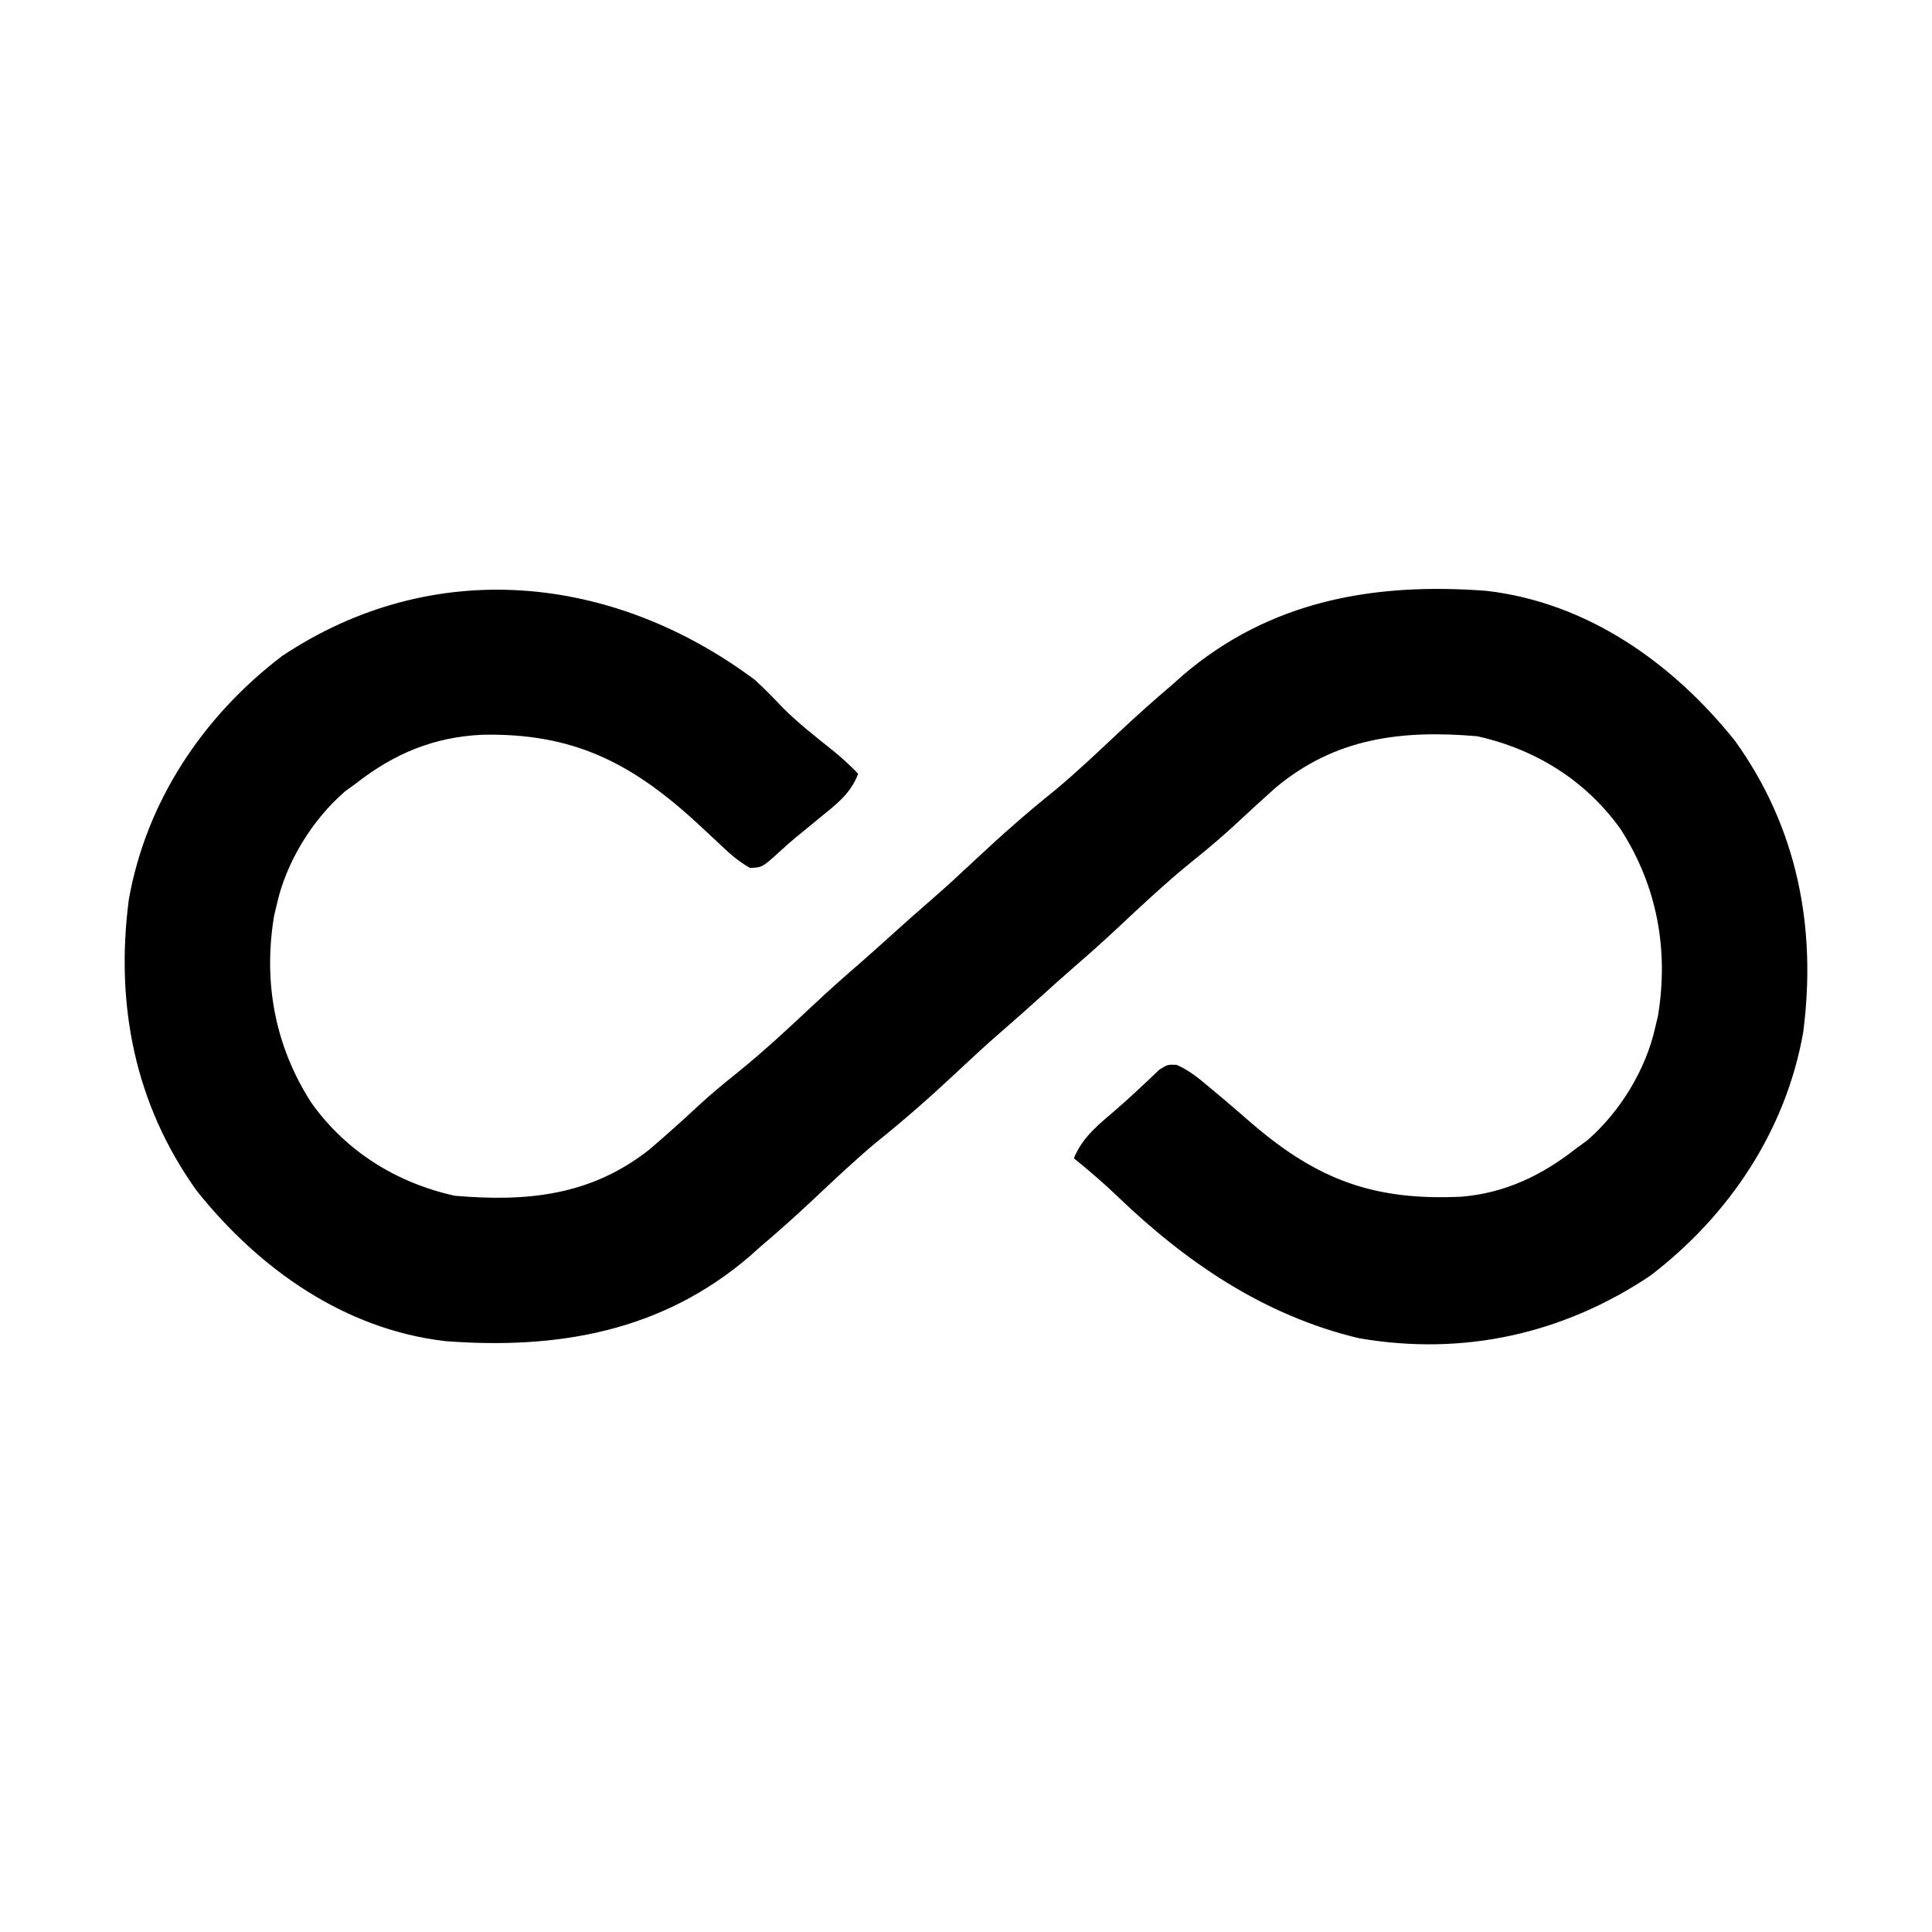 <?xml version="1.0" encoding="UTF-8"?>
<svg version="1.1" xmlns="http://www.w3.org/2000/svg" width="512" height="512" viewBox="50 50 412 412">
<path d="M0 0 C2.052 1.889 3.975 3.849 5.887 5.879 C9.212 9.217 12.901 12.086 16.582 15.02 C18.515 16.603 20.283 18.191 22 20 C20.43 24.276 17.174 26.653 13.75 29.438 C13.189 29.902 12.629 30.367 12.051 30.846 C10.928 31.776 9.799 32.699 8.666 33.617 C7.546 34.547 6.45 35.508 5.381 36.497 C1.561 39.974 1.561 39.974 -1.059 40.094 C-3.773 38.564 -5.808 36.651 -8.062 34.5 C-9.041 33.587 -10.022 32.675 -11.004 31.766 C-11.751 31.072 -11.751 31.072 -12.512 30.365 C-26.645 17.396 -39.11 11.284 -58.223 11.688 C-68.495 12.176 -76.957 15.716 -85 22 C-85.812 22.594 -86.624 23.189 -87.461 23.801 C-94.478 29.878 -100.014 38.921 -102 48 C-102.18 48.75 -102.361 49.5 -102.547 50.273 C-104.908 64.478 -102.373 78.118 -94.574 90.211 C-87.151 100.593 -76.41 107.255 -64 110 C-48.65 111.304 -35.146 110.008 -22.68 100.27 C-18.943 97.104 -15.323 93.828 -11.738 90.492 C-9.126 88.115 -6.446 85.892 -3.688 83.688 C2.055 79.056 7.401 74.052 12.777 69.008 C15.818 66.158 18.923 63.395 22.078 60.672 C24.411 58.642 26.705 56.572 29 54.5 C31.893 51.888 34.799 49.297 37.75 46.75 C40.898 44.015 43.948 41.188 46.989 38.335 C52.55 33.12 58.19 28.15 64.145 23.383 C68.861 19.447 73.296 15.211 77.777 11.012 C81.441 7.579 85.17 4.245 89 1 C89.706 0.368 90.413 -0.263 91.141 -0.914 C109.835 -16.947 132.008 -20.82 156 -19 C177.556 -16.501 195.727 -3.602 209 13 C222.278 31.473 226.439 52.794 223.535 75.133 C219.842 96.068 207.756 114.193 190.91 127.055 C172.29 139.501 151.009 144.213 128.793 140.375 C108.585 135.554 91.947 124.213 77.191 110.016 C74.245 107.187 71.167 104.579 68 102 C69.948 97.259 73.54 94.633 77.328 91.332 C79.013 89.862 80.673 88.362 82.297 86.824 C82.983 86.181 83.668 85.538 84.375 84.875 C84.981 84.295 85.587 83.715 86.211 83.117 C88 82 88 82 89.914 82.074 C92.688 83.305 94.683 84.976 97 86.938 C97.969 87.747 98.939 88.557 99.938 89.391 C101.972 91.116 103.987 92.859 106 94.609 C120.154 106.773 132.276 111.071 150.688 110.195 C159.987 109.41 167.739 105.673 175 100 C175.812 99.406 176.624 98.811 177.461 98.199 C184.478 92.122 190.014 83.079 192 74 C192.18 73.25 192.361 72.5 192.547 71.727 C194.908 57.522 192.373 43.882 184.574 31.789 C177.151 21.407 166.41 14.745 154 12 C137.873 10.63 123.746 12.325 111 23 C108.481 25.244 105.988 27.508 103.527 29.815 C100.328 32.814 97.053 35.637 93.625 38.375 C87.9 42.982 82.578 47.968 77.223 52.992 C74.182 55.842 71.077 58.605 67.922 61.328 C65.589 63.358 63.295 65.428 61 67.5 C58.107 70.112 55.201 72.703 52.25 75.25 C49.102 77.985 46.052 80.812 43.011 83.665 C37.45 88.88 31.81 93.85 25.855 98.617 C21.139 102.553 16.704 106.789 12.223 110.988 C8.559 114.421 4.83 117.755 1 121 C-0.06 121.947 -0.06 121.947 -1.141 122.914 C-19.835 138.947 -42.008 142.82 -66 141 C-87.556 138.501 -105.727 125.602 -119 109 C-132.278 90.527 -136.439 69.206 -133.535 46.867 C-129.842 25.932 -117.756 7.807 -100.91 -5.055 C-68.809 -26.513 -30.373 -22.68 0 0 Z " fill="#000000" transform="translate(211,195)"/>
</svg>